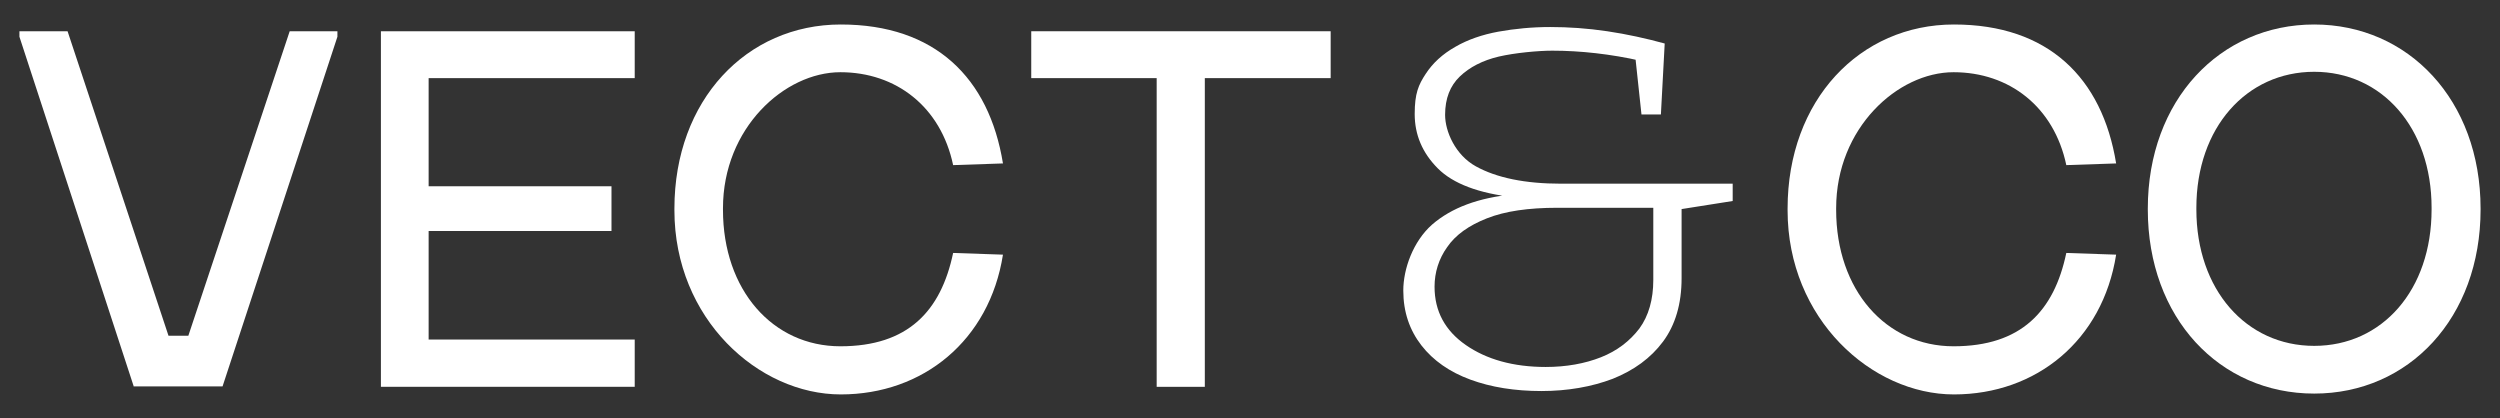 <svg xmlns="http://www.w3.org/2000/svg" id="Capa_1" viewBox="0 0 592 99"><rect x="0" y="0" width="592" height="99" fill="#333333" stroke="none"/><defs><style>      .st0 {        fill: #fff;      }    </style></defs><path class="st0" d="M31.7,91.6L4.6,8.7v-1.3h11.4l23.9,72.1h4.7L68.6,7.4h11.3v1.3l-27.2,82.8h-21Z"></path><path class="st0" d="M90.2,91.6V7.4h60.1v11.1h-48.8v25.6h43.3v10.6h-43.3v25.7h48.8v11.2s-60.1,0-60.1,0Z"></path><path class="st0" d="M159.7,49.6v-.2c0-25.7,17.1-43.6,39.4-43.6s35.1,12.6,38.4,32.9l-11.8.4c-2.9-13.8-13.5-22-26.7-22s-27.8,13.2-27.8,32.2v.4c0,19,11.8,32.3,27.8,32.3s23.8-8.3,26.7-22.1l11.8.4c-3.2,20.3-18.9,33.1-38.4,33.1s-39.4-17.9-39.4-43.6v-.2Z"></path><path class="st0" d="M273.9,91.6V18.5h-29.7V7.4h70.9v11.1h-29.8v73.1h-11.4Z"></path><path class="st0" d="M365.1,92.6c-6.4,0-12-.9-16.9-2.7s-8.8-4.5-11.6-8.1c-2.8-3.6-4.3-7.9-4.3-13s2.3-11.6,6.8-15.6c4.6-4,11-6.4,19.4-7.2v.7c-8.3-.9-14.4-3.2-18-6.8-3.7-3.7-5.5-8-5.5-12.9s.9-6.9,2.6-9.5,4-4.7,7-6.4c2.9-1.7,6.4-2.9,10.2-3.6,3.9-.7,8-1.1,12.3-1.1s8.8.3,13.5,1,9.2,1.7,13.6,2.9l-.9,16.8h-4.6l-1.5-14,1.3,1.3c-3.5-.8-7.1-1.4-10.6-1.8-3.5-.4-7-.6-10.3-.6s-8.8.5-12.7,1.4c-3.8.9-6.9,2.5-9.2,4.7-2.3,2.2-3.5,5.2-3.5,9.1s2.4,9.5,7.3,12.2,11.6,4.1,20.2,4.1h40.6v4.1l-13.3,2.1,1.2-1.6v17.8c0,6.1-1.5,11.1-4.4,15s-6.9,6.8-11.9,8.8c-5,1.9-10.7,2.9-16.9,2.9h0ZM366,86.9c4.9,0,9.3-.8,13.1-2.3,3.8-1.5,6.8-3.8,9.1-6.8,2.2-3,3.3-6.9,3.3-11.5v-18.4l1.6,1.3h-24.3c-6.9,0-12.4.8-16.7,2.5-4.3,1.7-7.4,3.9-9.4,6.8-2,2.8-3,6-3,9.4,0,5.8,2.5,10.4,7.4,13.8s11.2,5.2,19,5.2h-.1Z"></path><path class="st0" d="M423.3,49.6v-.2c0-25.7,17.1-43.6,39.4-43.6s35.1,12.6,38.4,32.9l-11.8.4c-2.9-13.8-13.5-22-26.7-22s-27.8,13.2-27.8,32.2v.4c0,19,11.8,32.3,27.8,32.3s23.8-8.3,26.7-22.1l11.8.4c-3.2,20.3-18.9,33.1-38.4,33.1s-39.4-17.9-39.4-43.6v-.2Z"></path><path class="st0" d="M508.6,49.6v-.2c0-25.7,17.1-43.6,39.4-43.6s39.4,17.9,39.4,43.6v.2c0,25.7-17,43.6-39.4,43.6s-39.4-17.9-39.4-43.6ZM575.8,49.6v-.4c0-19-11.8-32.2-27.8-32.2s-27.9,13.2-27.9,32.2v.4c0,19,11.8,32.3,27.9,32.3s27.8-13.2,27.8-32.3Z"></path></svg>